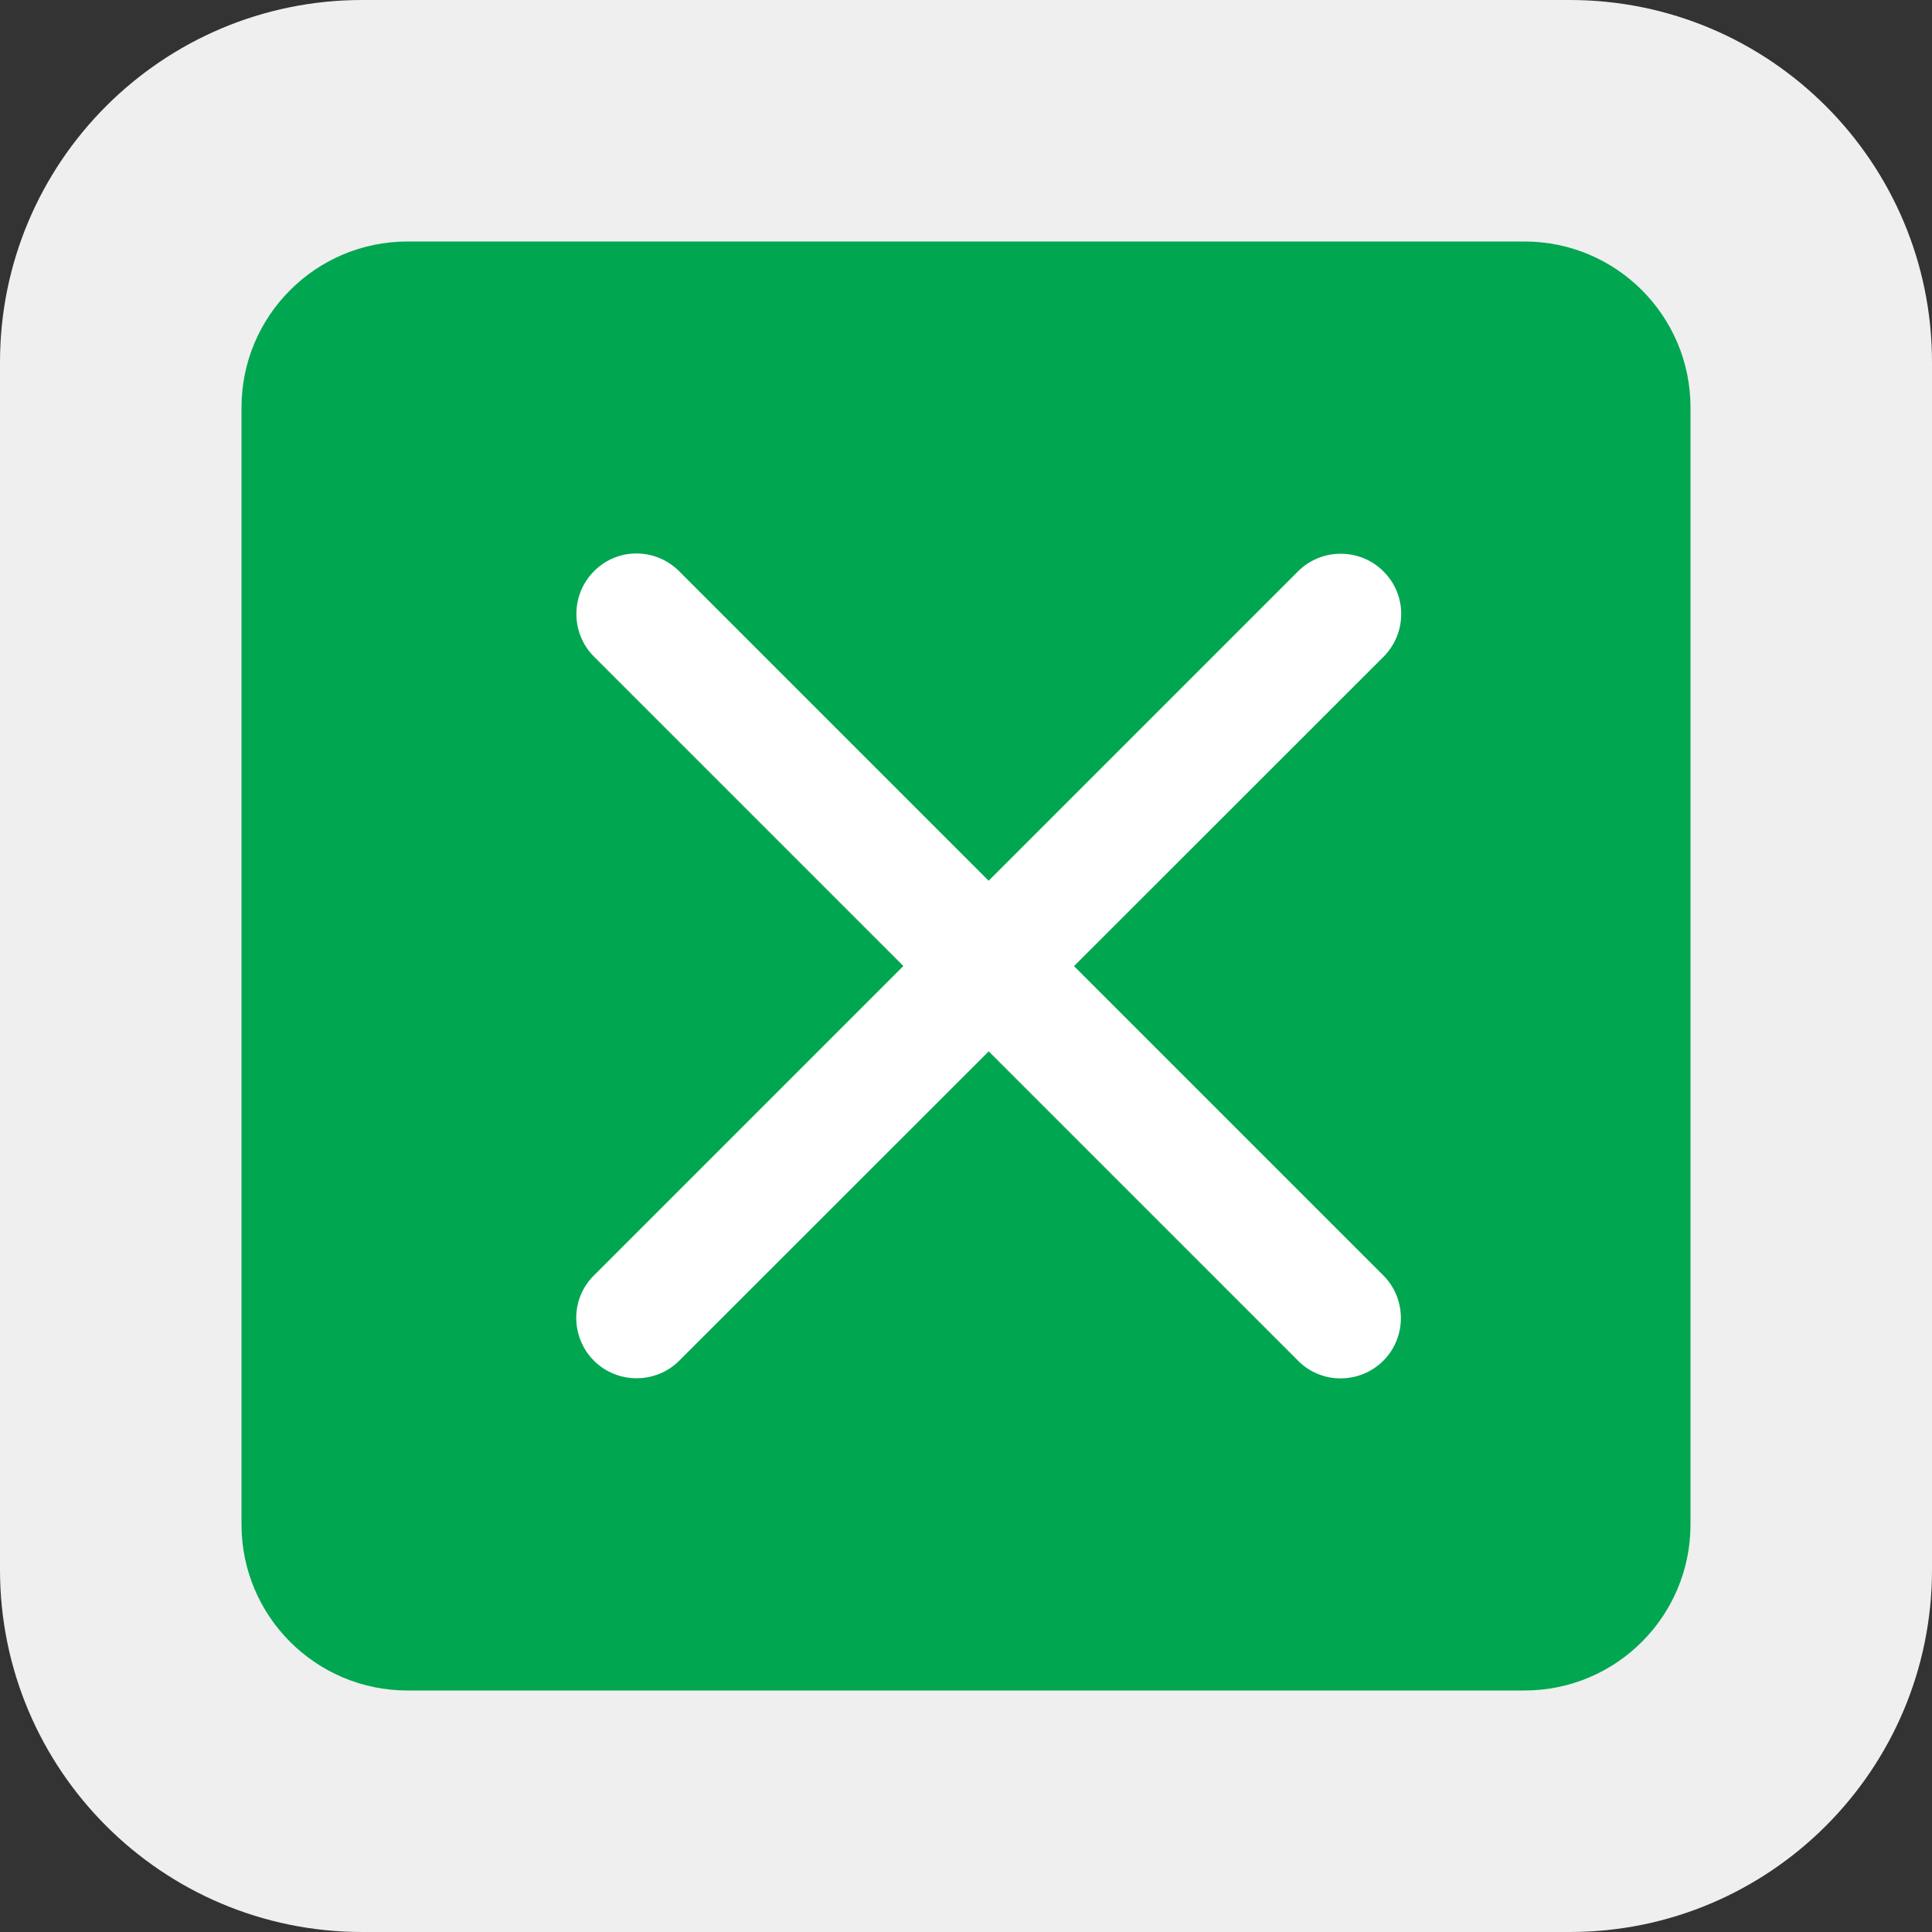 <?xml version="1.0" encoding="utf-8"?>
<!-- Generator: Adobe Illustrator 26.3.1, SVG Export Plug-In . SVG Version: 6.00 Build 0)  -->
<svg version="1.1" id="レイヤー_1" xmlns="http://www.w3.org/2000/svg" xmlns:xlink="http://www.w3.org/1999/xlink" x="0px"
	 y="0px" viewBox="0 0 512 512" style="enable-background:new 0 0 512 512;" xml:space="preserve">
<rect x="0" y="0" width="512" height="512" fill="#333333" stroke="none"/>
<style type="text/css">
	.st0{fill:#EFEFEF;}
	.st1{fill:#01A651;}
	.st2{fill:#FFFFFF;}
</style>
<path class="st0" d="M416,512H96c-53,0-96-43-96-96V96C0,43,43,0,96,0h320c53,0,96,43,96,96v320C512,469,469,512,416,512z"/>
<path class="st1" d="M404,64H108c-24.3,0-44,19.7-44,44v296c0,24.3,19.7,44,44,44h296c24.3,0,44-19.7,44-44V108
	C448,83.7,428.3,64,404,64z"/>
<path class="st2" d="M366.7,174L180,360.6c-6.2,6.2-16.4,6.2-22.6,0s-6.3-16.4,0-22.6L344,151.4c6.2-6.2,16.4-6.2,22.6,0
	C372.9,157.6,372.9,167.7,366.7,174z"/>
<path class="st2" d="M180,151.4L366.6,338c6.2,6.2,6.2,16.4,0,22.6s-16.4,6.3-22.6,0L157.4,174c-6.2-6.2-6.2-16.4,0-22.6
	C163.6,145.1,173.7,145.1,180,151.4z"/>
</svg>
